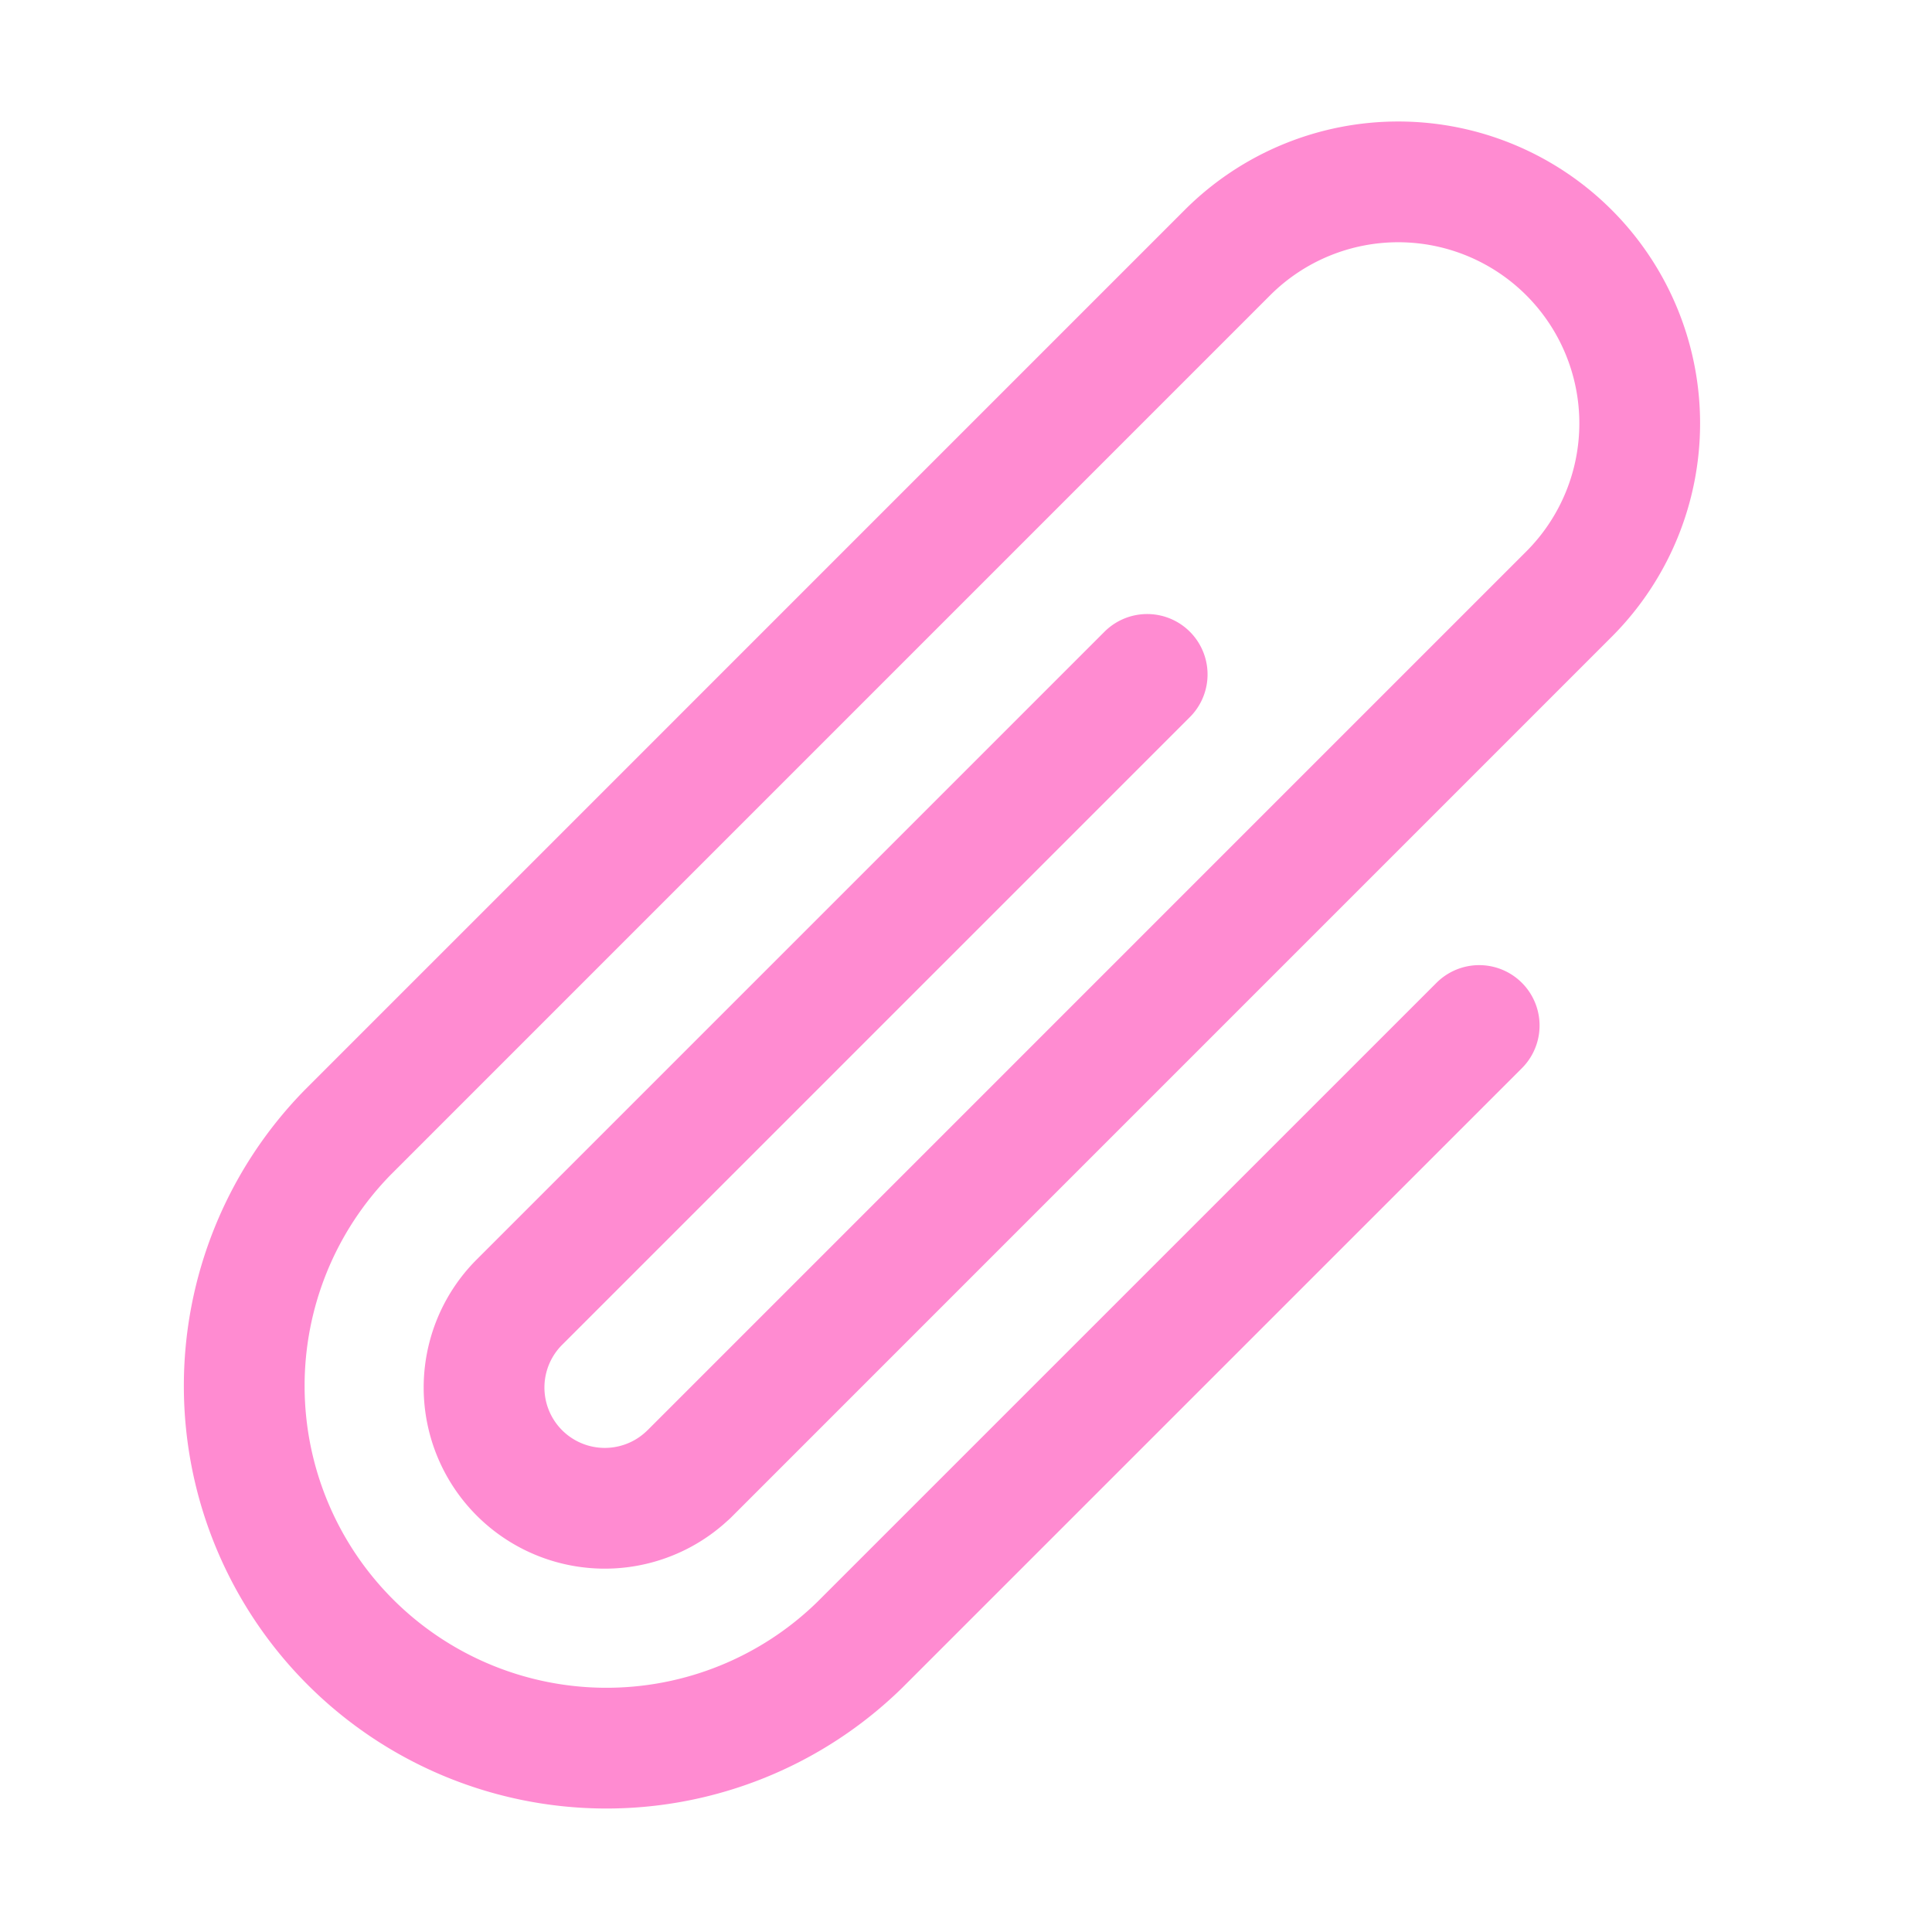 <svg xmlns="http://www.w3.org/2000/svg" viewBox="0 0 40 40" fill="none">
  <path stroke="#FF8BD1" stroke-linecap="round" stroke-linejoin="round" stroke-width="2.5" d="M30.625 21.232L17.803 34.053A7.5 7.5 0 017.197 23.447L25.429 5.214a5 5 0 017.07 7.072L14.254 30.532m.015-.015l-.015.015m9.497-16.569L10.732 26.982a2.5 2.5 0 003.52 3.55"/>
</svg>